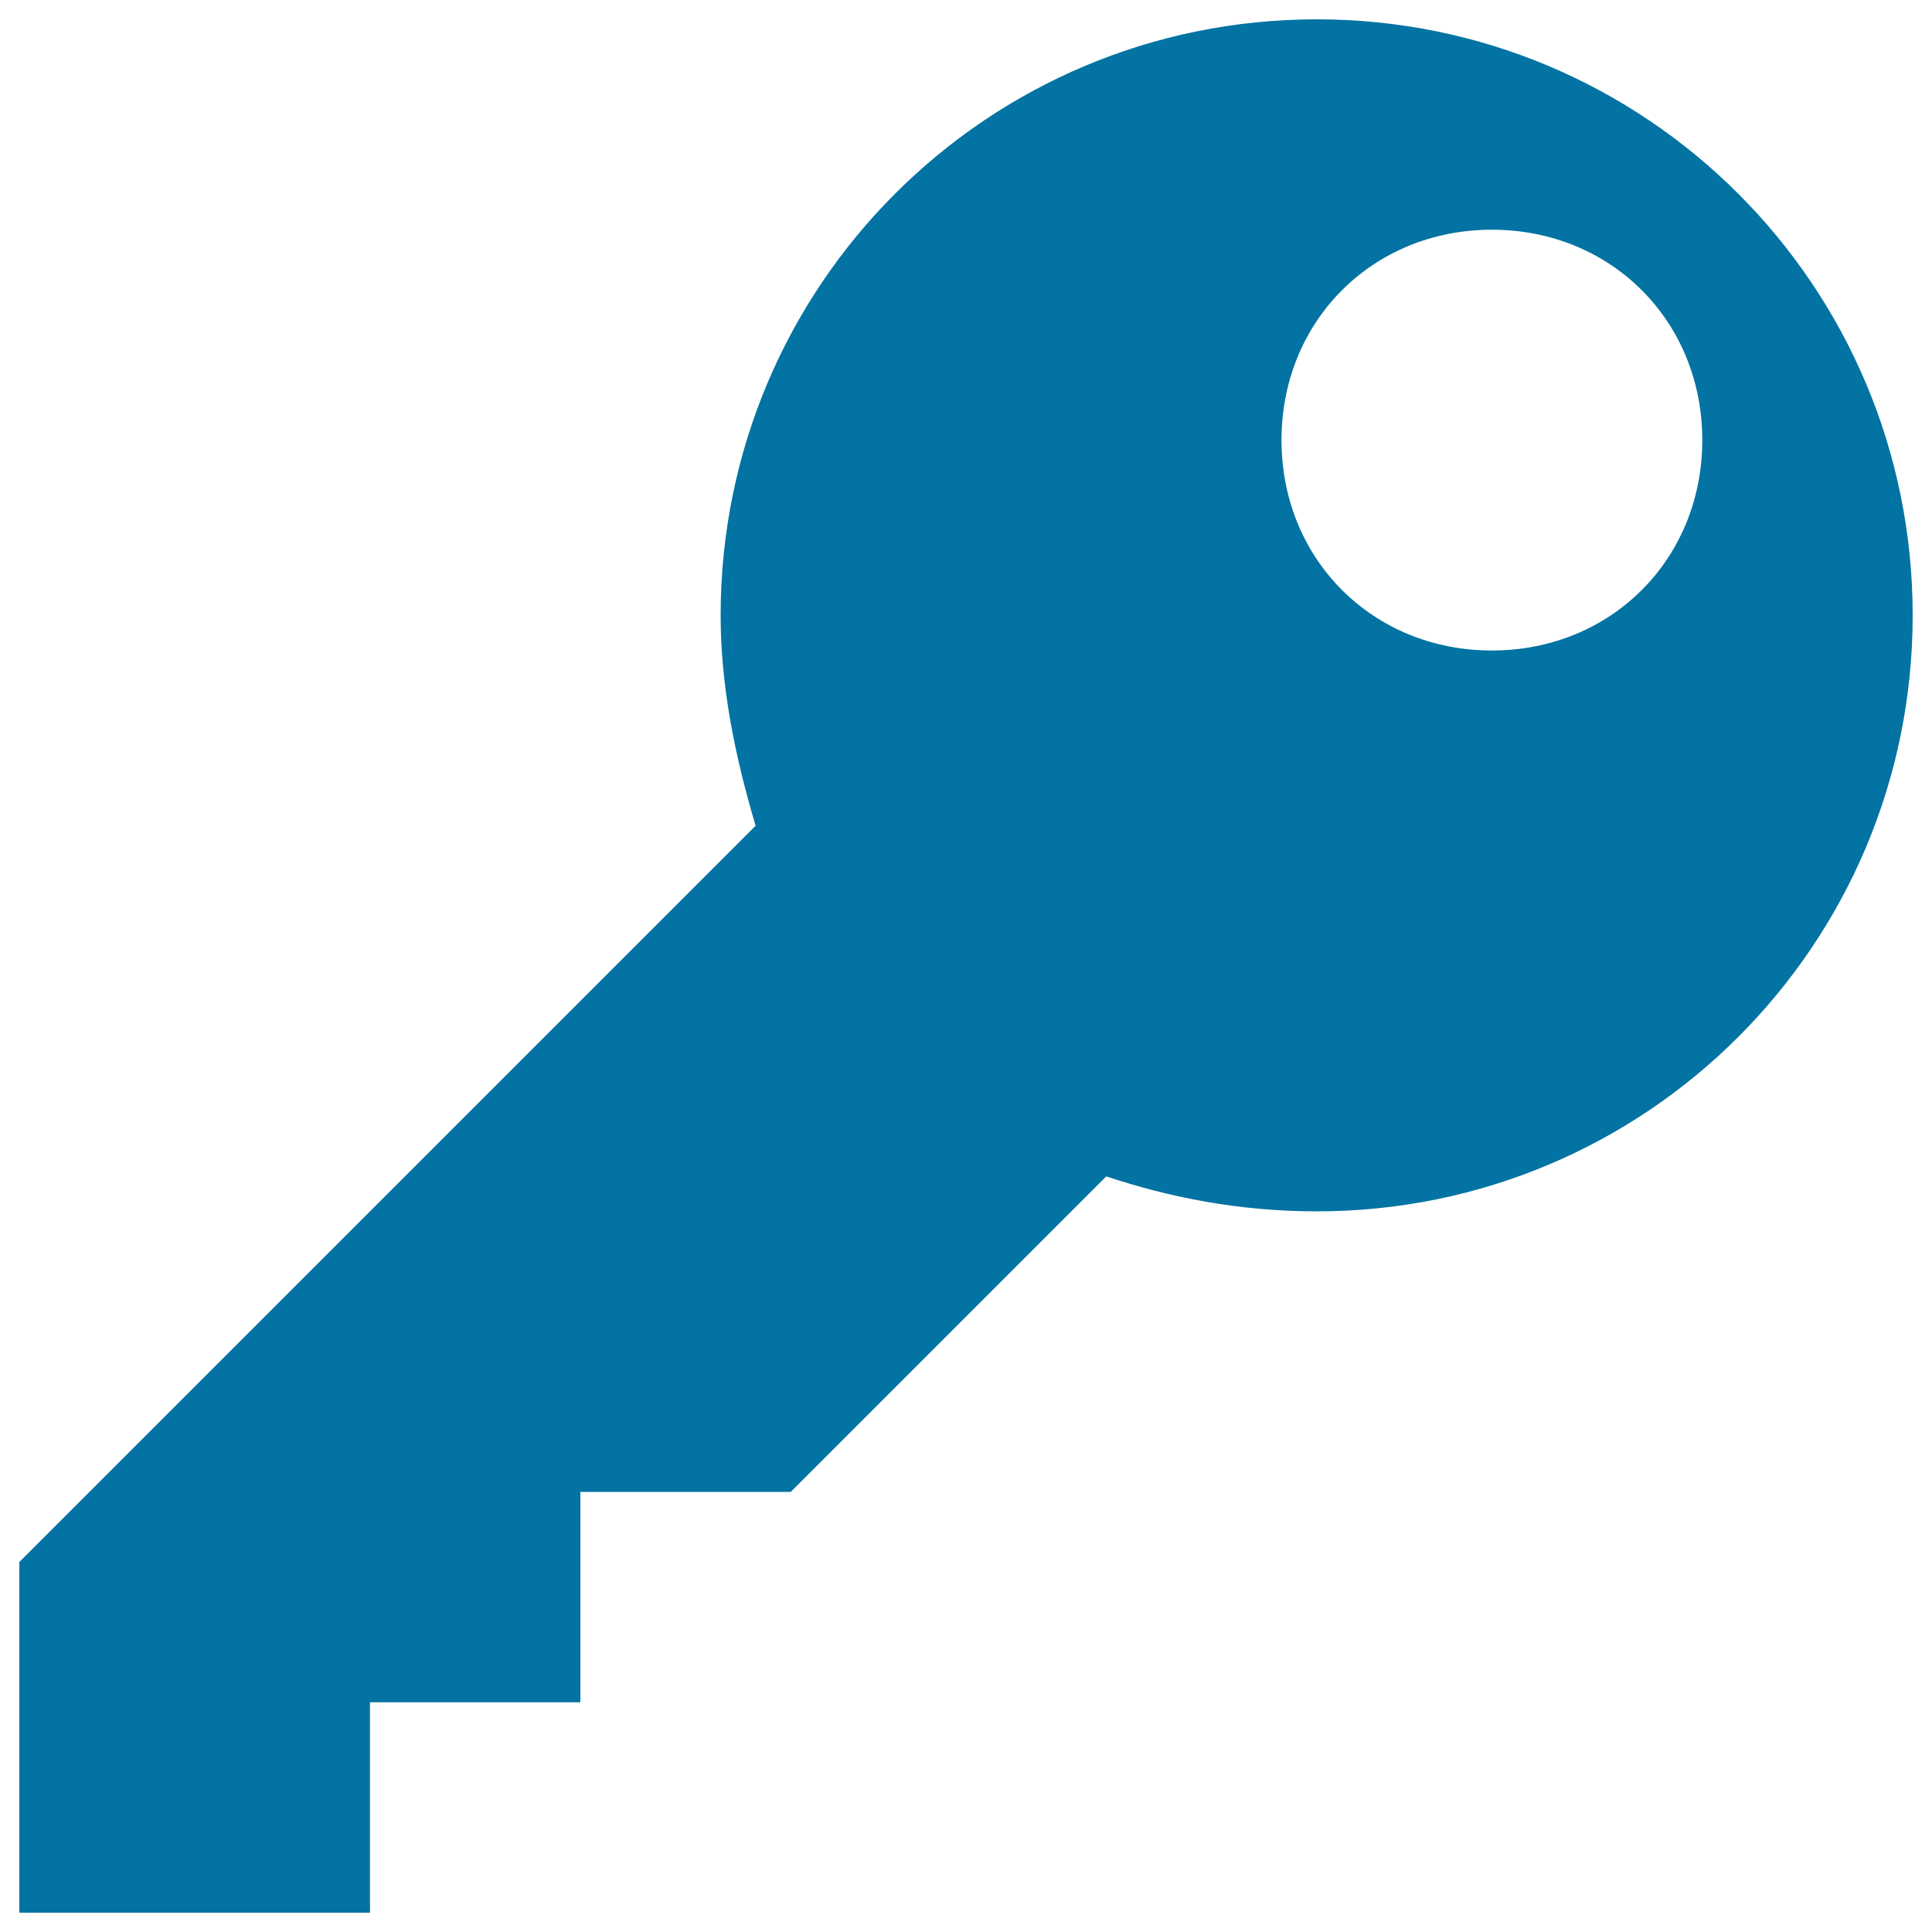 <svg xmlns="http://www.w3.org/2000/svg" viewBox="0 0 1000 1000" style="fill:#0273a2">
<title>Key Silhouette Security Tool Interface Symbol Of Password SVG icon</title>
<g><path d="M681.5,10C510.9,10,373,147.9,373,318.5c0,36.3,7.3,72.6,18.1,108.9L10,808.5V990h181.5V881.1h108.9V772.2h108.9l163.3-163.3c32.7,10.9,69,18.1,108.9,18.1C852.1,627,990,489.1,990,318.5S852.1,10,681.5,10z M772.2,336.7c-61.7,0-108.9-47.2-108.9-108.9s47.2-108.9,108.9-108.9c61.7,0,108.9,47.2,108.9,108.9S833.9,336.7,772.2,336.7z"/></g>
</svg>